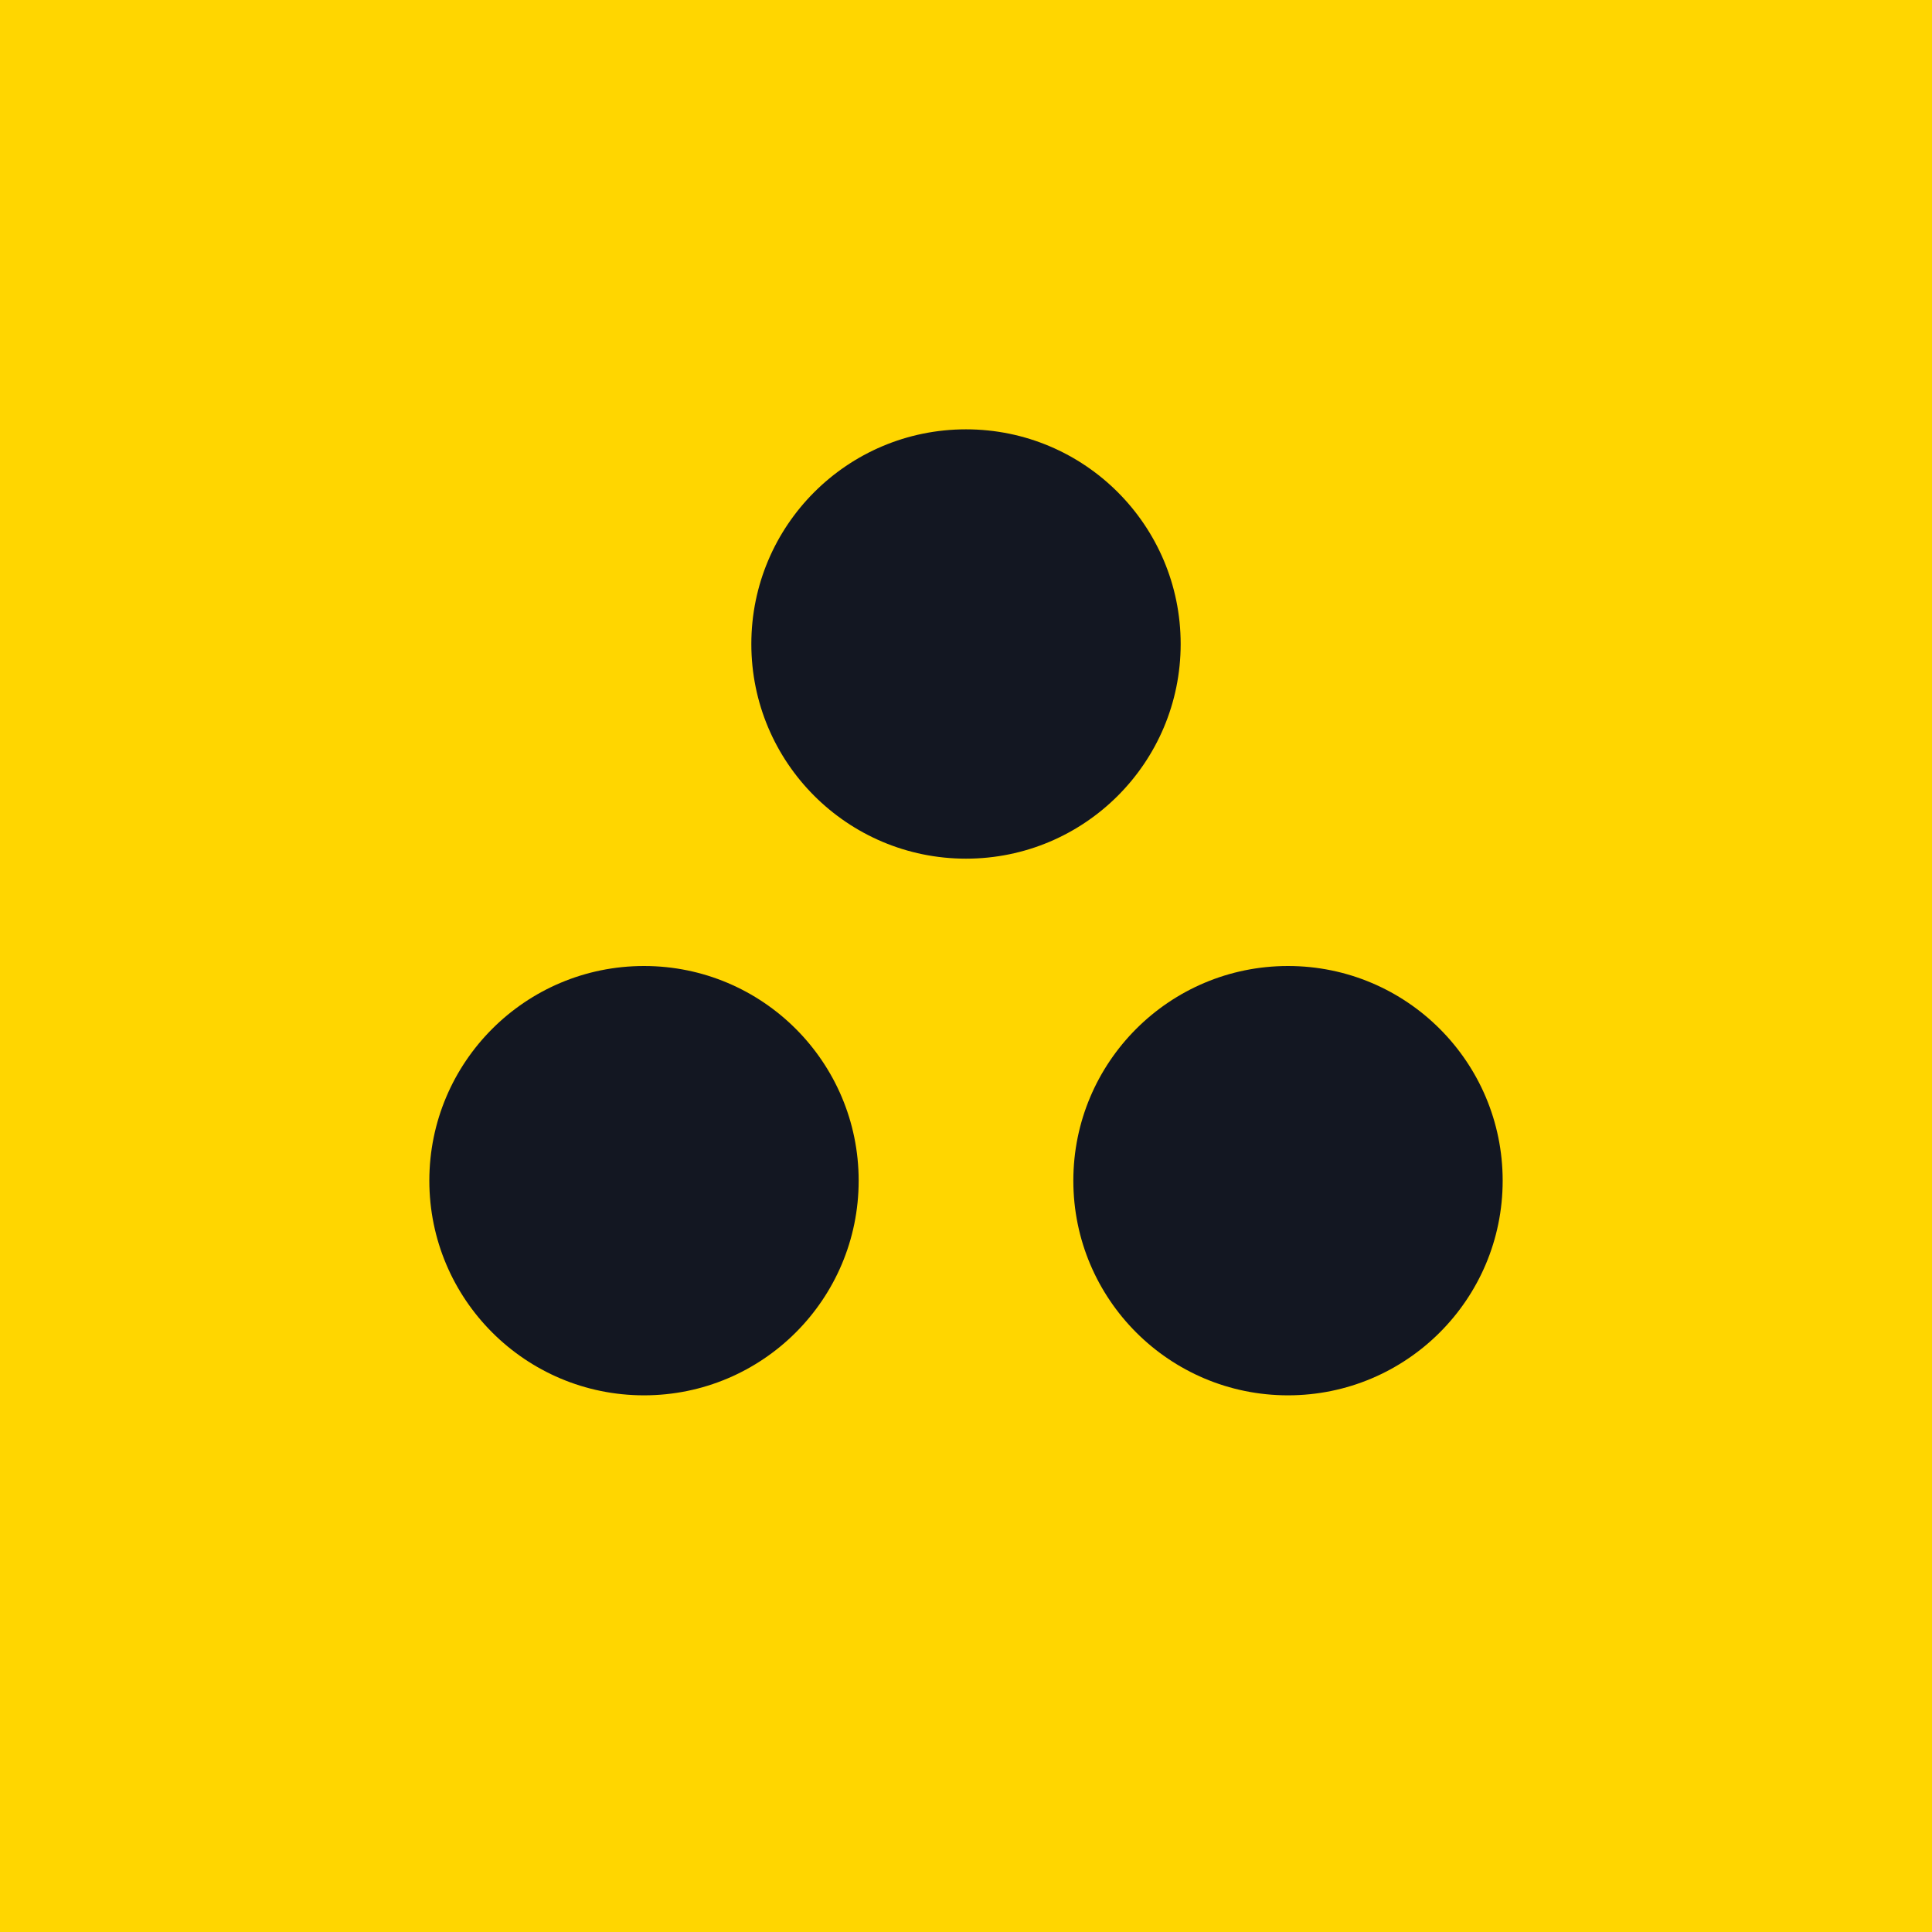 <!-- by TradingView --><svg width="18" height="18" viewBox="0 0 18 18" xmlns="http://www.w3.org/2000/svg"><path fill="#FFD600" d="M0 0h18v18H0z"/><circle cx="9" cy="6" r="2" fill="#131722"/><circle cx="6" cy="11" r="2" fill="#131722"/><circle cx="12" cy="11" r="2" fill="#131722"/></svg>